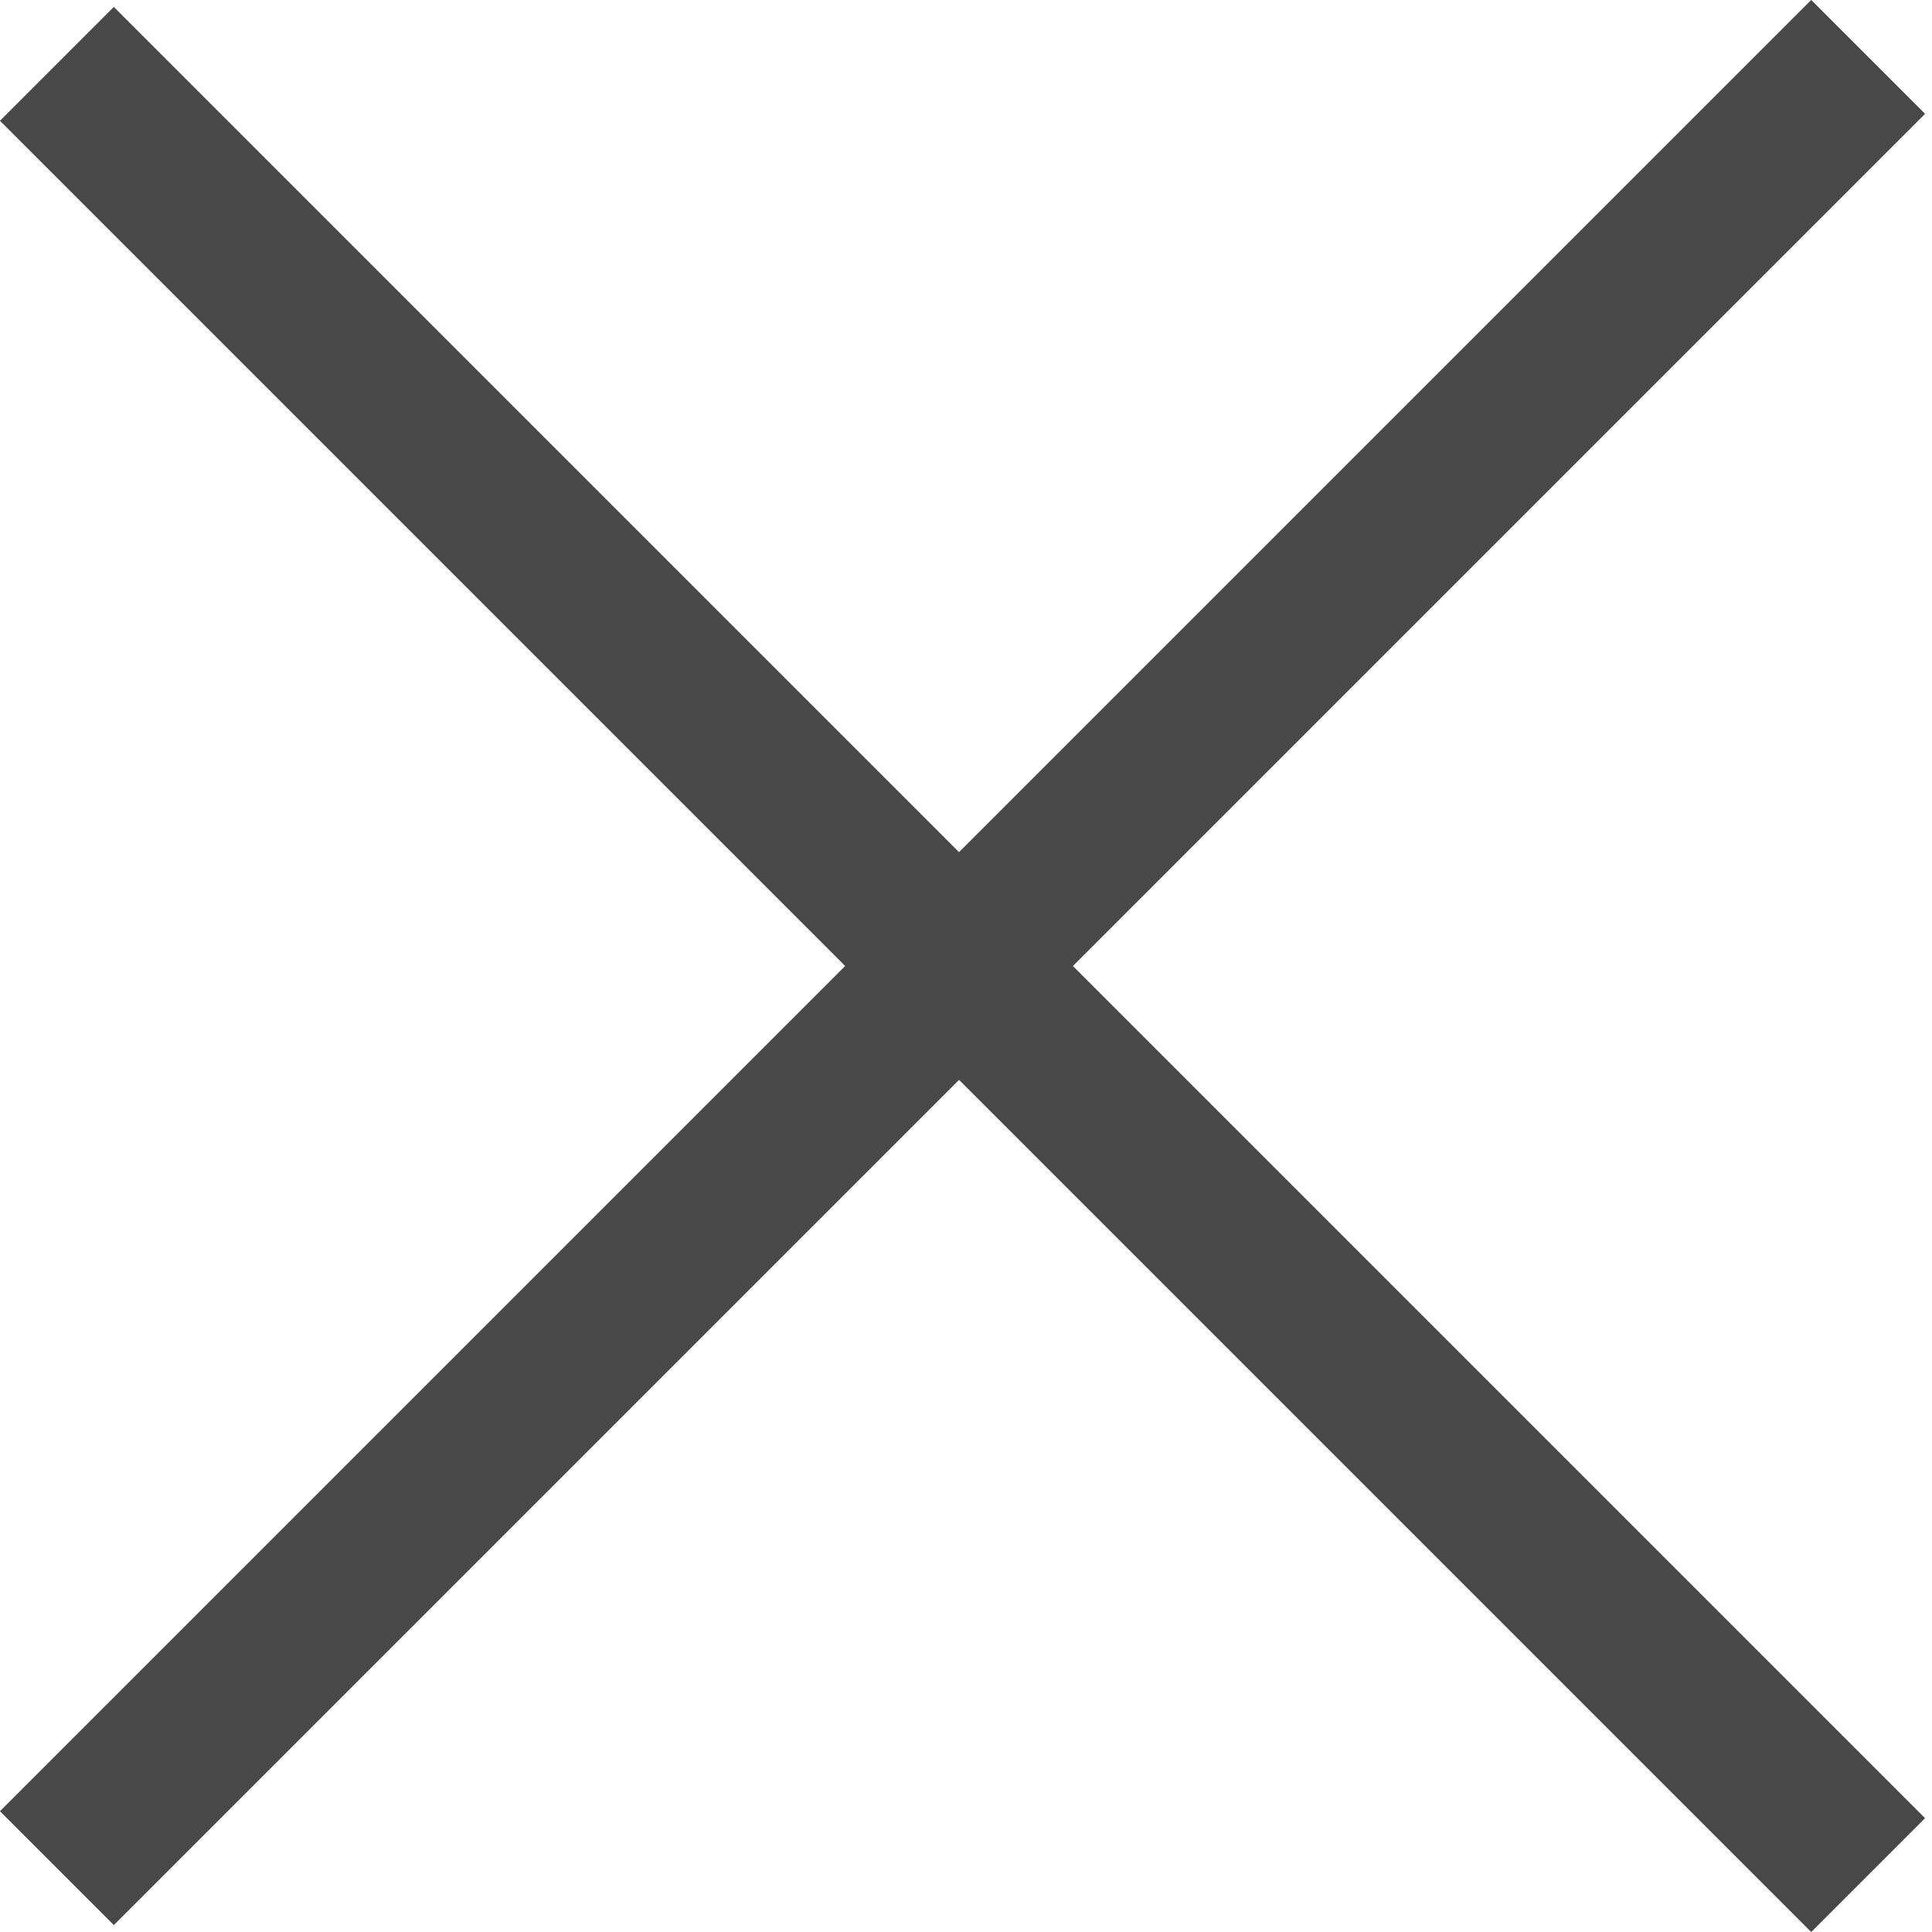 <svg width="18" height="18" viewBox="0 0 18 18" fill="none" xmlns="http://www.w3.org/2000/svg">
    <path stroke="#484848" stroke-width="1.5" d="M17.405.53.53 17.405M.53.595 17.405 17.47"/>
</svg>
